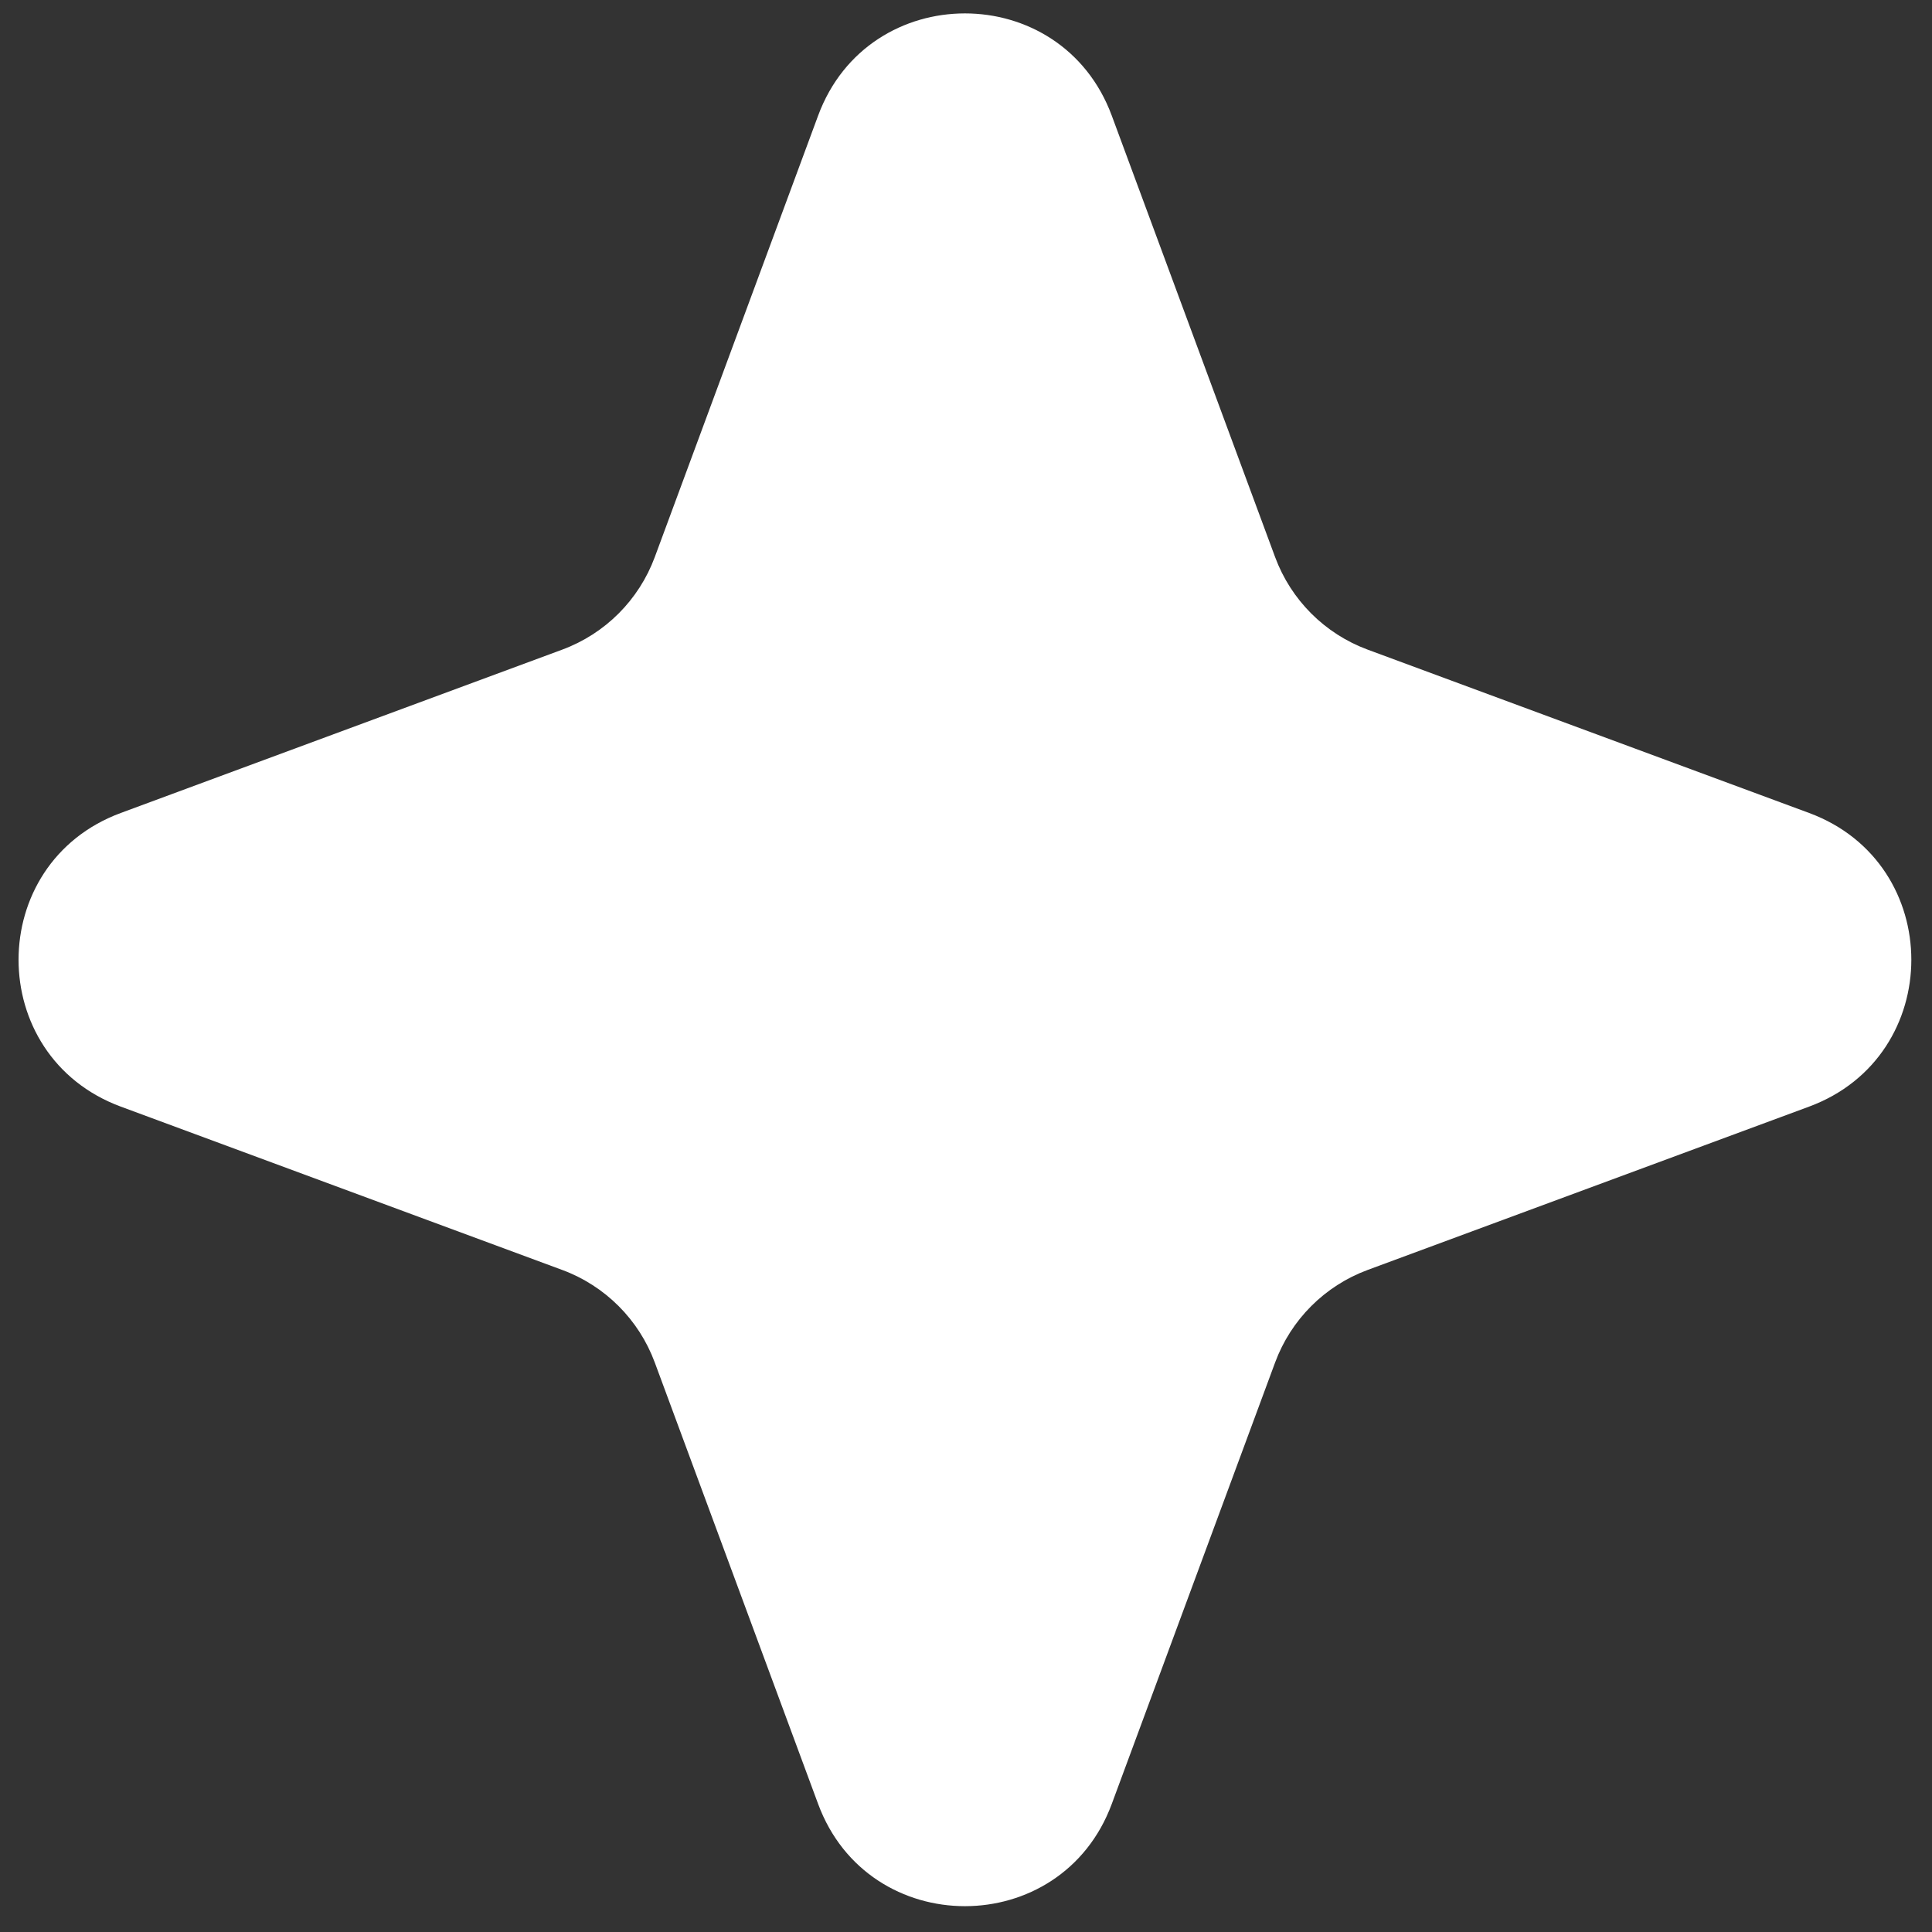 <?xml version="1.0" encoding="UTF-8"?> <svg xmlns="http://www.w3.org/2000/svg" width="63" height="63" viewBox="0 0 63 63" fill="none"><rect x="0" y="0" width="63" height="63" fill="#333333" stroke="none"/><path d="M26.678 3.77C28.322 -0.674 34.608 -0.674 36.253 3.77L41.58 18.167C42.097 19.564 43.199 20.666 44.596 21.183L58.993 26.51C63.437 28.154 63.437 34.44 58.993 36.085L44.596 41.412C43.199 41.929 42.097 43.031 41.58 44.428L36.253 58.825C34.608 63.269 28.322 63.269 26.678 58.825L21.351 44.428C20.834 43.031 19.732 41.929 18.335 41.412L3.938 36.085C-0.506 34.44 -0.506 28.154 3.938 26.51L18.335 21.183C19.732 20.666 20.834 19.564 21.351 18.167L26.678 3.77Z" fill="white"></path></svg> 